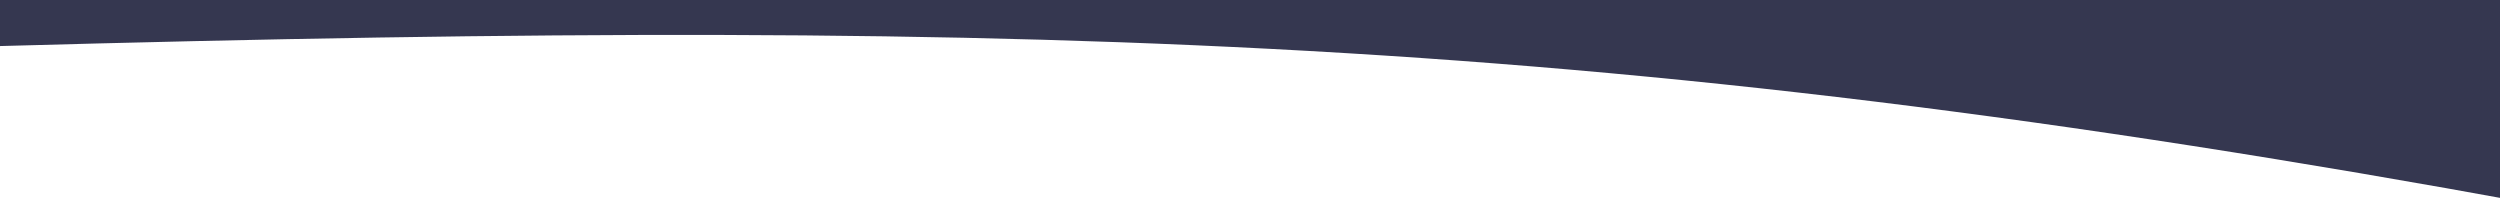 <?xml version="1.0" encoding="UTF-8"?>
<svg id="Layer_2" data-name="Layer 2" xmlns="http://www.w3.org/2000/svg" xmlns:xlink="http://www.w3.org/1999/xlink" viewBox="0 0 2056 182">
  <defs>
    <style>
      .cls-1 {
        fill: none;
      }

      .cls-2 {
        clip-path: url(#clippath);
      }

      .cls-3 {
        fill: #353750;
      }
    </style>
    <clipPath id="clippath">
      <rect class="cls-1" width="2056" height="182"/>
    </clipPath>
  </defs>
  <g id="Layer_1-2" data-name="Layer 1">
    <g class="cls-2">
      <path class="cls-3" d="M-1-1V37.9C877.47,13.57,1356.8,29.89,2157.8,181.52V-1H-1Z"/>
    </g>
  </g>
</svg>